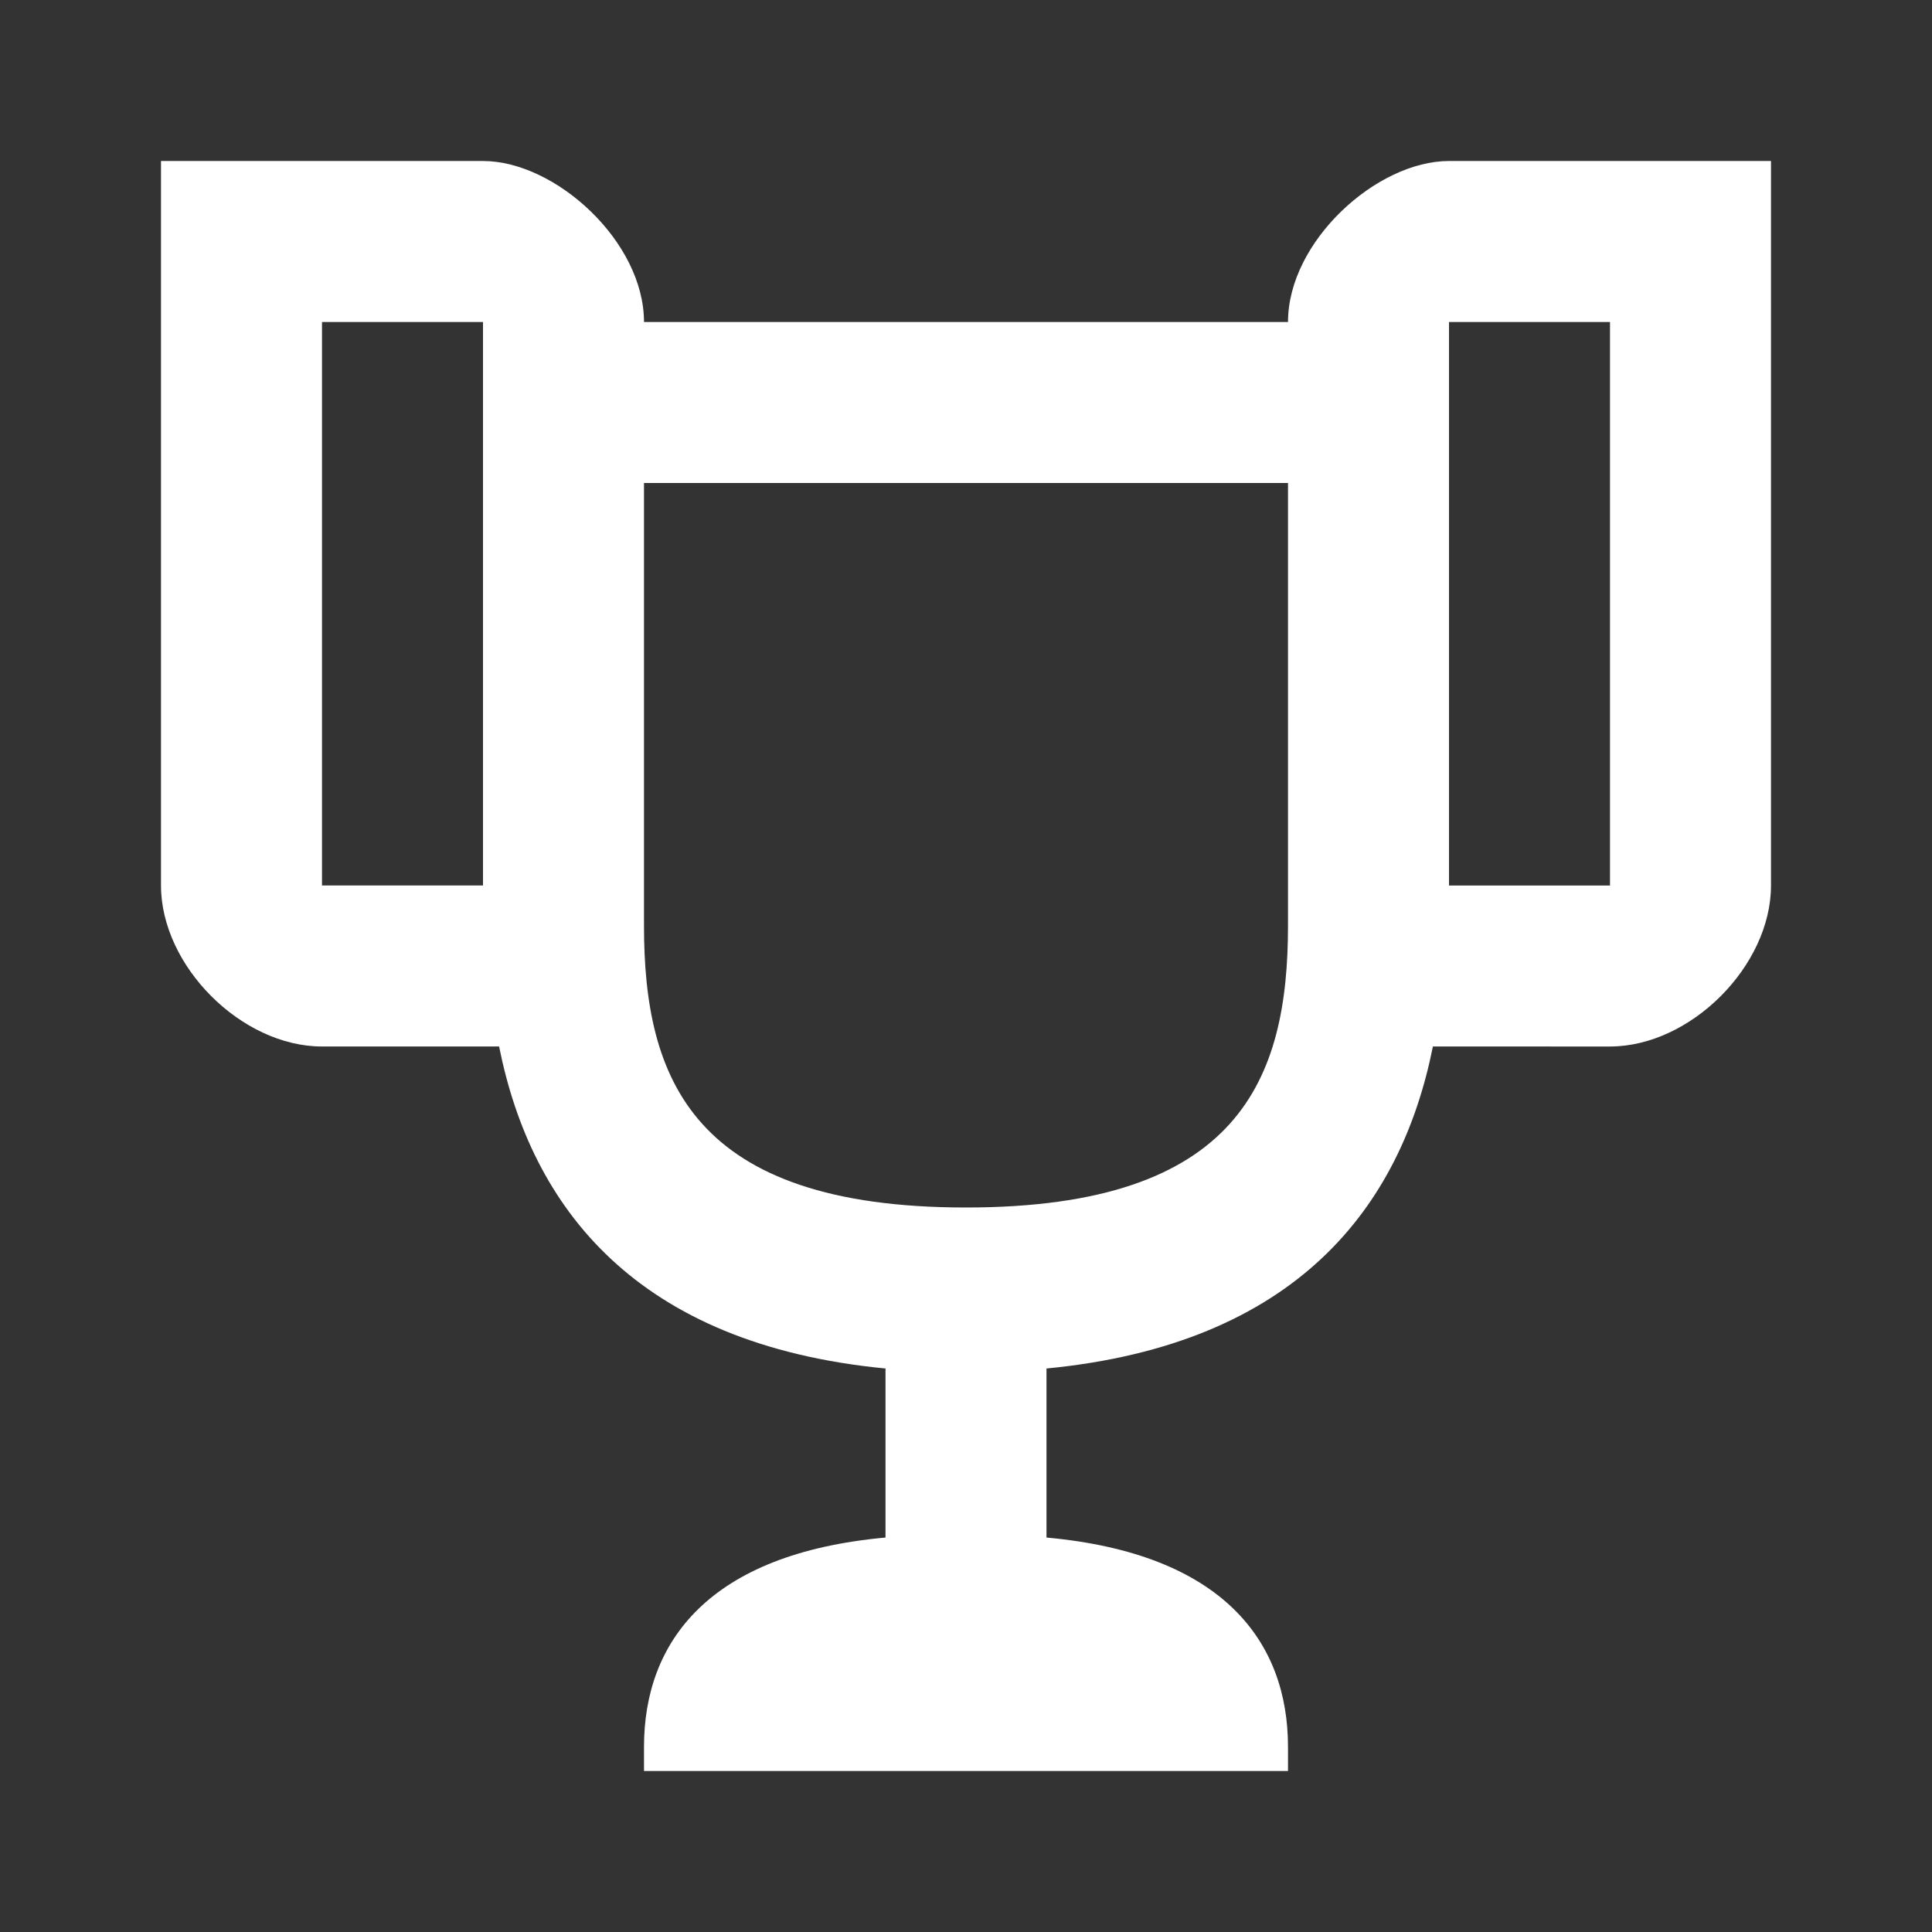 <?xml version="1.0" encoding="utf-8"?>
<svg xmlns="http://www.w3.org/2000/svg" xmlns:xlink="http://www.w3.org/1999/xlink" version="1.1" id="Layer_1" x="0px" y="0px" viewBox="0 0 24 24" style="enable-background:new 0 0 24 24;">
<rect x="0" y="0" width="24" height="24" fill="#333333" stroke="none"/>
<style type="text/css">
	.st0{fill:#FFFFFF;}
</style>
<path class="st0" d="M2,2v9c0,1,1,2,2,2h2.2c0.4,2,1.7,3.7,4.8,4v2.1c-2.2,0.2-3,1.3-3,2.6V22h8v-0.3c0-1.3-0.8-2.4-3-2.6V17&#xD;&#xA;	c3.1-0.3,4.4-2,4.8-4H20c1,0,2-1,2-2V2h-4c-0.9,0-2,1-2,2H8c0-1-1.1-2-2-2H2 M4,4h2v2v5H4V4 M18,4h2v7h-2V6V4 M8,6h8v5.5&#xD;&#xA;	c0,1.9-0.6,3.5-4,3.5c-3.4,0-4-1.6-4-3.5V6z"/>
</svg>